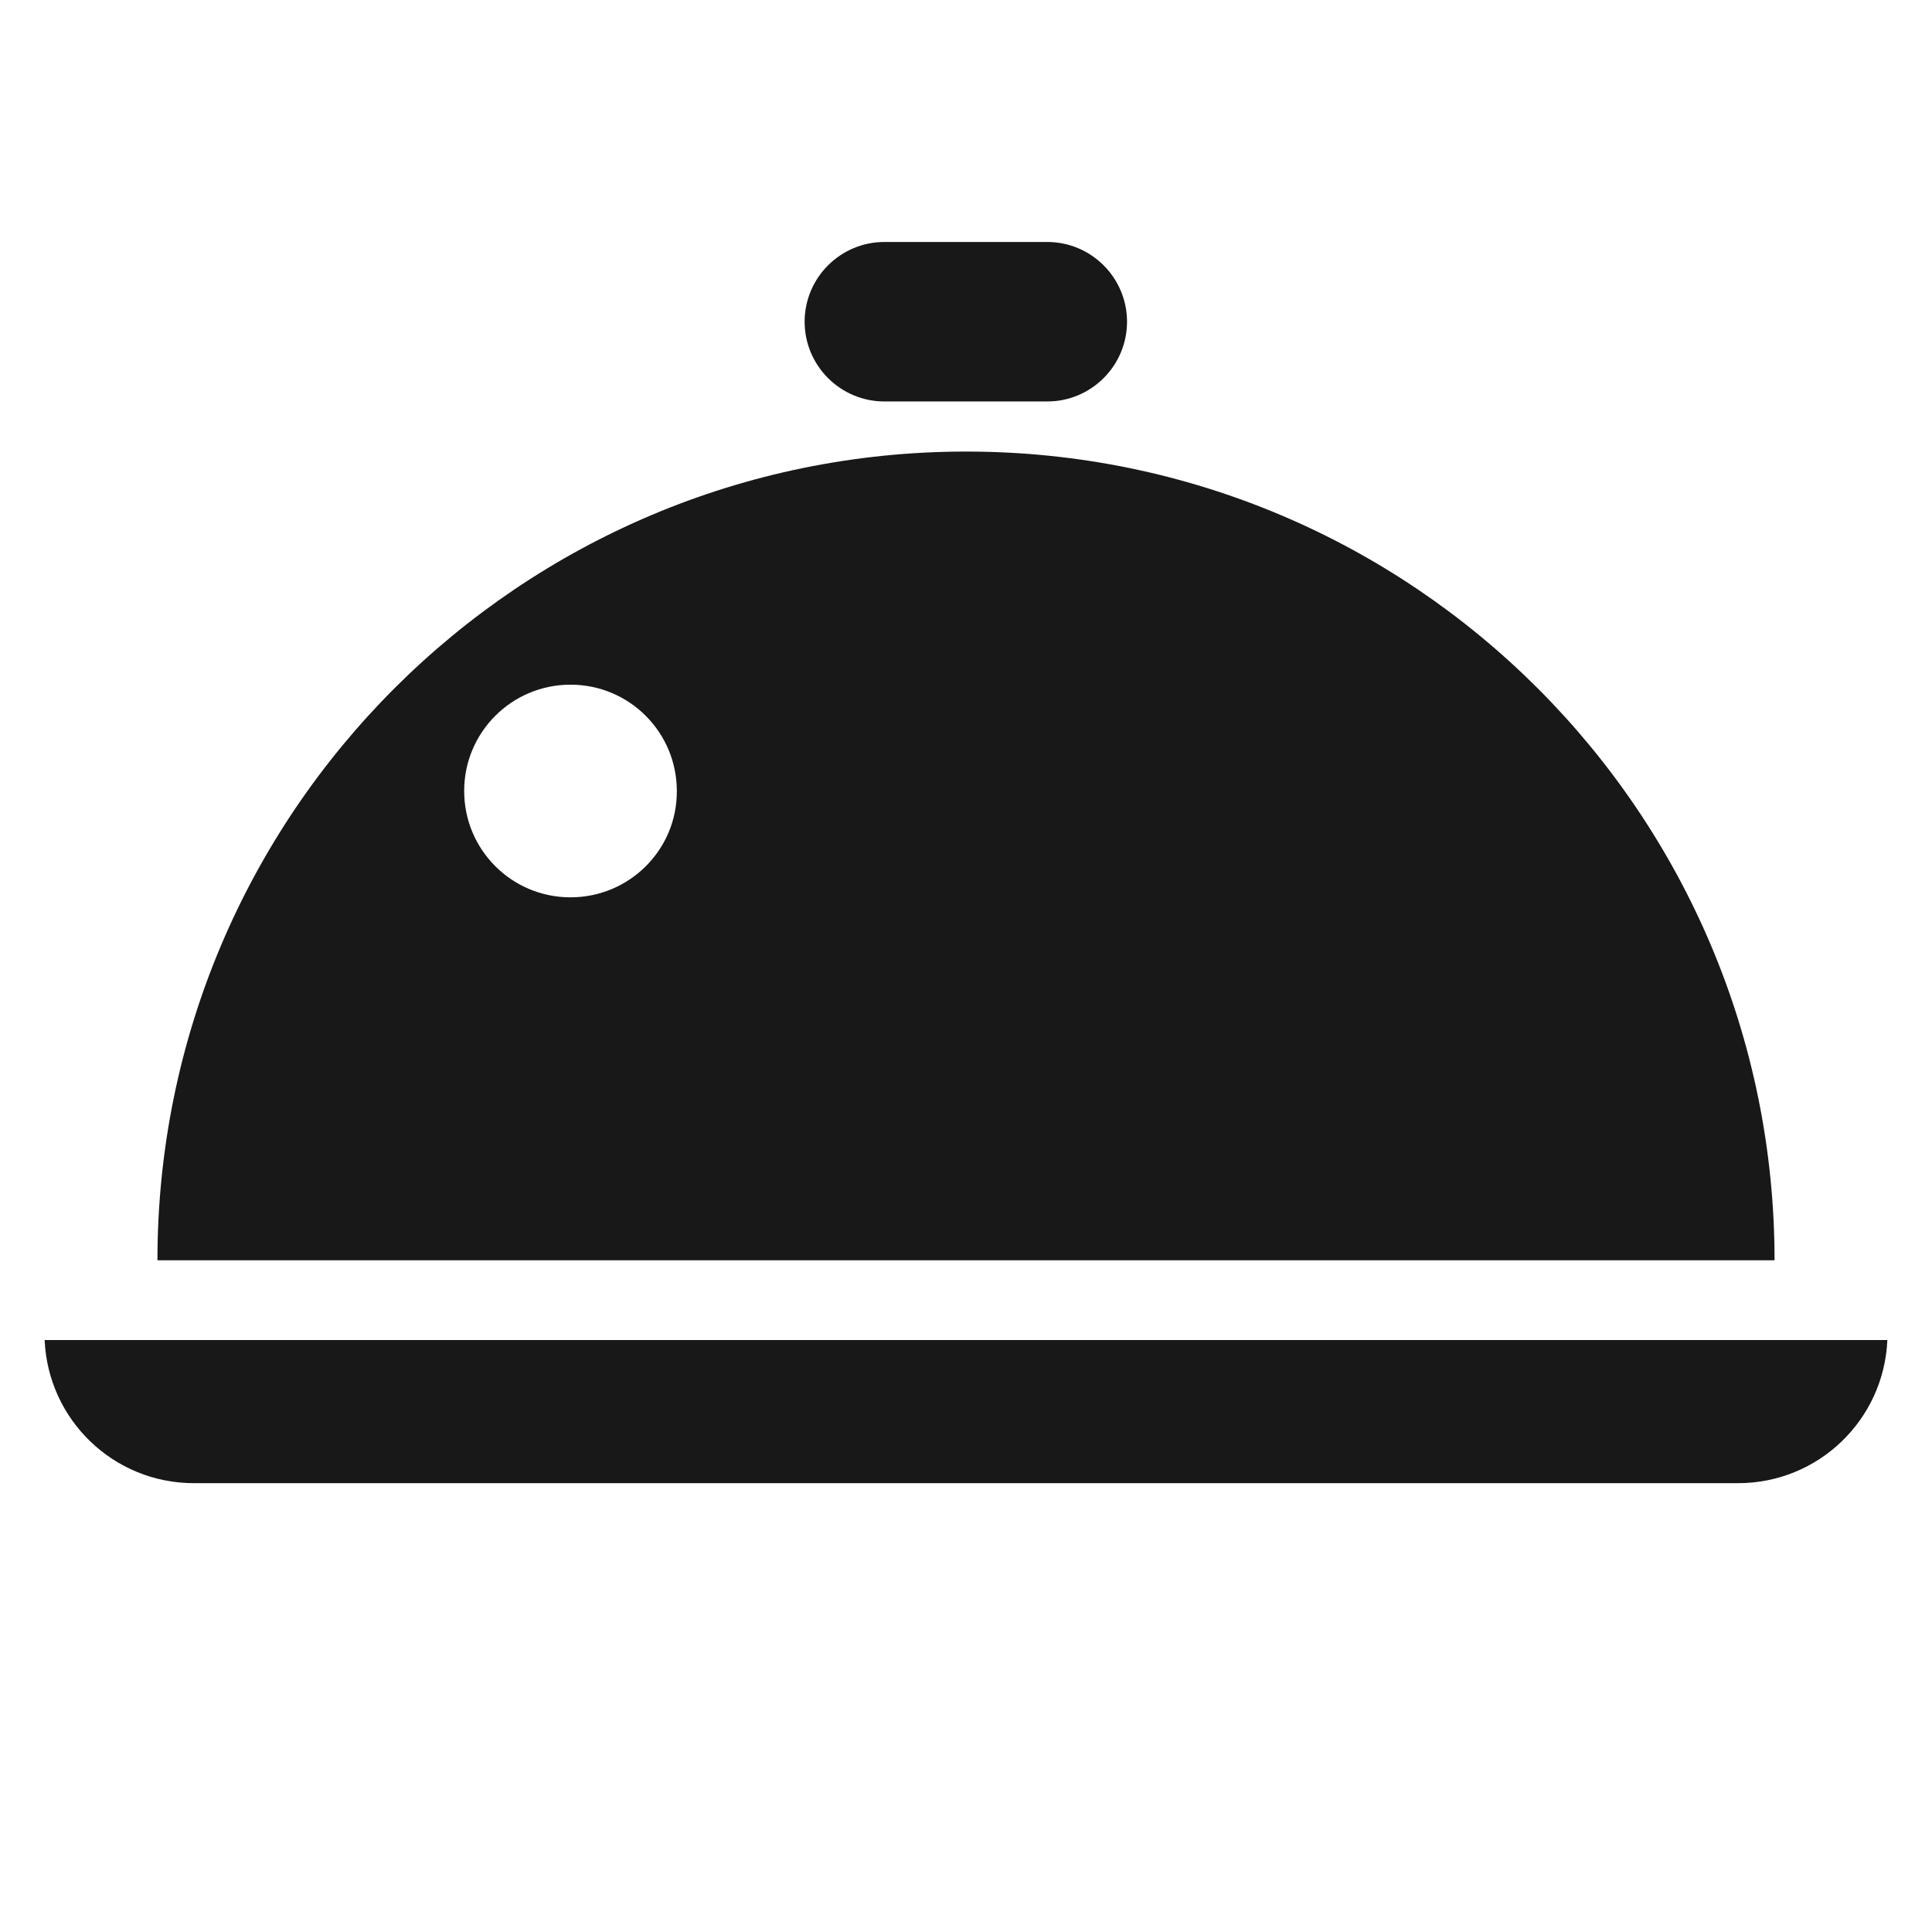 <?xml version="1.0" encoding="utf-8"?>
<!-- Generator: Adobe Illustrator 23.0.1, SVG Export Plug-In . SVG Version: 6.00 Build 0)  -->
<svg version="1.1" id="Ebene_1" xmlns="http://www.w3.org/2000/svg" xmlns:xlink="http://www.w3.org/1999/xlink" x="0px" y="0px"
	 viewBox="0 0 56.69 56.69" style="enable-background:new 0 0 56.69 56.69;" xml:space="preserve">
<style type="text/css">
	.st0{fill:#181819;}
</style>
<g>
	<g>
		<path class="st0" d="M1.31,39.32c0.1,2.34,2.02,4.2,4.38,4.2H51c2.36,0,4.28-1.86,4.38-4.2H1.31z"/>
		<path class="st0" d="M25.95,11.78h4.78c1.29,0,2.34-1.05,2.34-2.34c0-1.29-1.05-2.34-2.34-2.34h-4.78c-1.29,0-2.34,1.05-2.34,2.34
			C23.61,10.73,24.66,11.78,25.95,11.78z"/>
		<path class="st0" d="M28.35,13.25c-13.1,0-23.73,10.62-23.73,23.73h47.45C52.07,23.87,41.45,13.25,28.35,13.25z M16.74,26.33
			c-1.73,0-3.12-1.4-3.12-3.12c0-1.73,1.4-3.12,3.12-3.12c1.73,0,3.12,1.4,3.12,3.12C19.87,24.93,18.47,26.33,16.74,26.33z"/>
	</g>
</g>
</svg>

